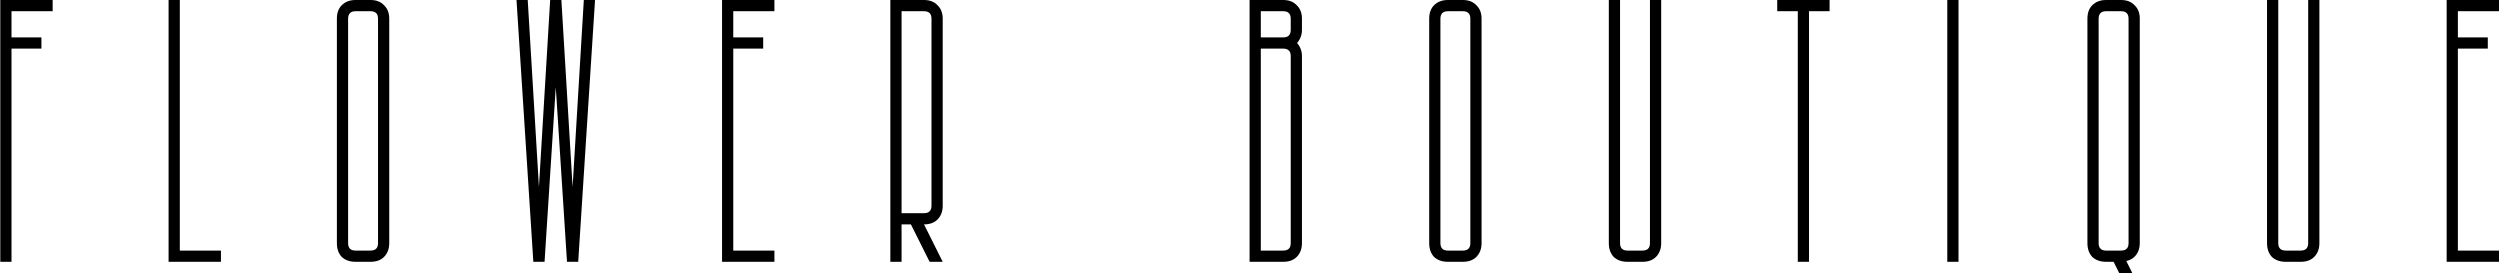 <?xml version="1.0" encoding="UTF-8"?> <svg xmlns="http://www.w3.org/2000/svg" width="869" height="95" viewBox="0 0 869 95" fill="none"> <path d="M18.3 -6.19888e-06V3.9H4V13H14.4V16.9H4V91H0.1V-6.19888e-06H18.3ZM58.6 91V-6.19888e-06H62.5V87.1H76.8V91H58.6ZM117.1 84.5V6.5C117.1 4.507 117.663 2.947 118.79 1.82C120.003 0.607 121.607 -6.19888e-06 123.6 -6.19888e-06H128.8C130.793 -6.19888e-06 132.353 0.607 133.48 1.82C134.693 2.947 135.3 4.507 135.3 6.5V84.5C135.3 86.493 134.693 88.097 133.48 89.31C132.353 90.437 130.793 91 128.8 91H123.6C121.607 91 120.003 90.437 118.79 89.31C117.663 88.097 117.1 86.493 117.1 84.5ZM123.6 87.1H128.8C130.533 87.1 131.4 86.233 131.4 84.5V6.5C131.4 4.767 130.533 3.9 128.8 3.9H123.6C121.867 3.9 121 4.767 121 6.5V84.5C121 86.233 121.867 87.1 123.6 87.1ZM179.536 -6.19888e-06H183.436L187.336 65L191.236 -6.19888e-06H195.136L199.036 65L202.936 -6.19888e-06H206.836L200.986 91H197.086L193.186 30.29L189.286 91H185.386L179.536 -6.19888e-06ZM269.185 -6.19888e-06V3.9H254.885V13H265.285V16.9H254.885V87.1H269.185V91H250.985V-6.19888e-06H269.185ZM309.485 -6.19888e-06H321.185C323.178 -6.19888e-06 324.738 0.607 325.865 1.82C327.078 2.947 327.685 4.507 327.685 6.5V71.5C327.685 73.493 327.078 75.097 325.865 76.31C324.738 77.437 323.178 78 321.185 78L327.685 91H323.135L316.635 78H313.385V91H309.485V-6.19888e-06ZM321.185 74.1C322.918 74.1 323.785 73.233 323.785 71.5V6.5C323.785 4.767 322.918 3.9 321.185 3.9H313.385V74.1H321.185ZM434.356 -6.19888e-06H446.056C448.049 -6.19888e-06 449.609 0.607 450.736 1.82C451.949 2.947 452.556 4.507 452.556 6.5V10.4C452.556 12.133 451.993 13.65 450.866 14.95C451.993 16.25 452.556 17.767 452.556 19.5V84.5C452.556 86.493 451.949 88.097 450.736 89.31C449.609 90.437 448.049 91 446.056 91H434.356V-6.19888e-06ZM438.256 16.9V87.1H446.056C447.789 87.1 448.656 86.233 448.656 84.5V19.5C448.656 17.767 447.789 16.9 446.056 16.9H438.256ZM438.256 3.9V13H446.056C447.789 13 448.656 12.133 448.656 10.4V6.5C448.656 4.767 447.789 3.9 446.056 3.9H438.256ZM496.791 84.5V6.5C496.791 4.507 497.355 2.947 498.481 1.82C499.695 0.607 501.298 -6.19888e-06 503.291 -6.19888e-06H508.491C510.485 -6.19888e-06 512.045 0.607 513.171 1.82C514.385 2.947 514.991 4.507 514.991 6.5V84.5C514.991 86.493 514.385 88.097 513.171 89.31C512.045 90.437 510.485 91 508.491 91H503.291C501.298 91 499.695 90.437 498.481 89.31C497.355 88.097 496.791 86.493 496.791 84.5ZM503.291 87.1H508.491C510.225 87.1 511.091 86.233 511.091 84.5V6.5C511.091 4.767 510.225 3.9 508.491 3.9H503.291C501.558 3.9 500.691 4.767 500.691 6.5V84.5C500.691 86.233 501.558 87.1 503.291 87.1ZM559.227 84.5V-6.19888e-06H563.127V84.5C563.127 86.233 563.994 87.1 565.727 87.1H570.927C572.66 87.1 573.527 86.233 573.527 84.5V-6.19888e-06H577.427V84.5C577.427 86.493 576.82 88.097 575.607 89.31C574.48 90.437 572.92 91 570.927 91H565.727C563.734 91 562.13 90.437 560.917 89.31C559.79 88.097 559.227 86.493 559.227 84.5ZM617.763 -6.19888e-06H635.963V3.9H628.812V91H624.913V3.9H617.763V-6.19888e-06ZM676.877 91V-6.19888e-06H680.777V91H676.877ZM725.586 6.5C725.586 4.507 726.15 2.947 727.276 1.82C728.49 0.607 730.093 -6.19888e-06 732.086 -6.19888e-06H737.286C739.28 -6.19888e-06 740.84 0.607 741.966 1.82C743.18 2.947 743.786 4.507 743.786 6.5V84.5C743.786 86.147 743.353 87.533 742.486 88.66C741.706 89.7 740.58 90.393 739.106 90.74L741.186 94.9H736.636L734.686 91H732.086C730.093 91 728.49 90.437 727.276 89.31C726.15 88.097 725.586 86.493 725.586 84.5V6.5ZM729.486 6.5V84.5C729.486 86.233 730.353 87.1 732.086 87.1H737.286C739.02 87.1 739.886 86.233 739.886 84.5V6.5C739.886 4.767 739.02 3.9 737.286 3.9H732.086C730.353 3.9 729.486 4.767 729.486 6.5ZM788.022 84.5V-6.19888e-06H791.922V84.5C791.922 86.233 792.789 87.1 794.522 87.1H799.722C801.455 87.1 802.322 86.233 802.322 84.5V-6.19888e-06H806.222V84.5C806.222 86.493 805.615 88.097 804.402 89.31C803.275 90.437 801.715 91 799.722 91H794.522C792.529 91 790.925 90.437 789.712 89.31C788.585 88.097 788.022 86.493 788.022 84.5ZM868.657 -6.19888e-06V3.9H854.357V13H864.757V16.9H854.357V87.1H868.657V91H850.457V-6.19888e-06H868.657Z" fill="black"></path> </svg> 